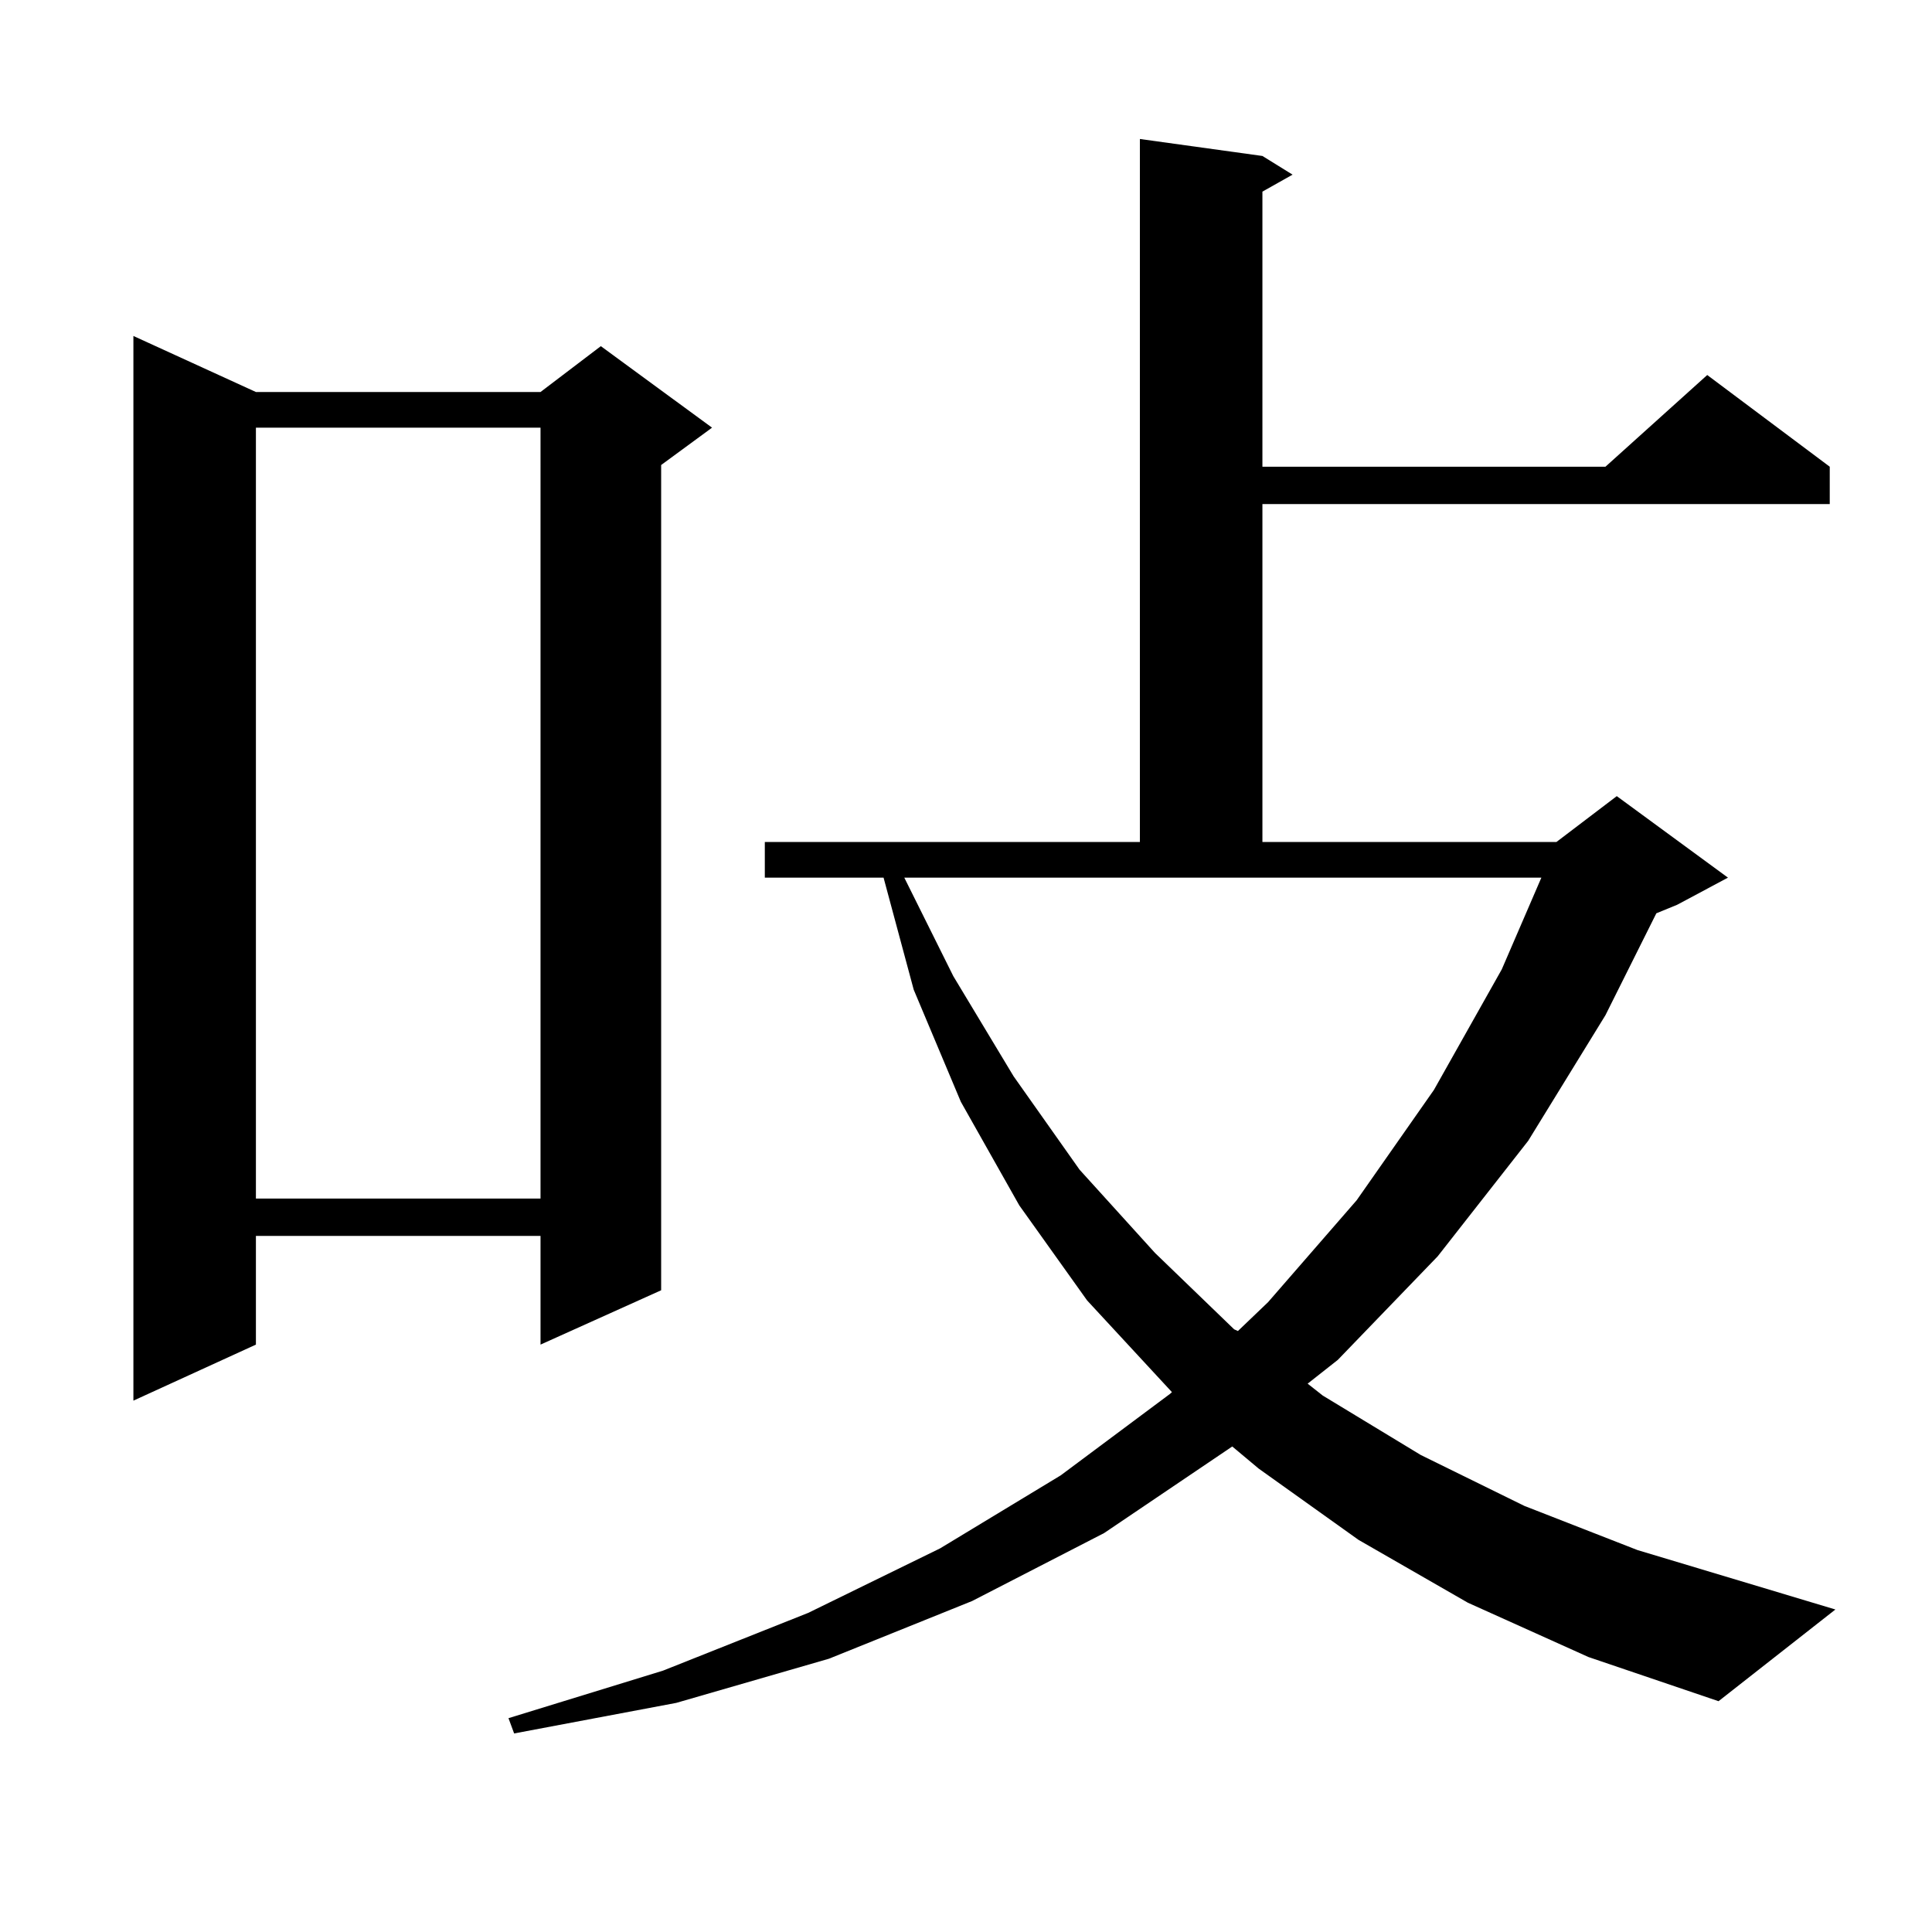<?xml version="1.0" encoding="utf-8"?>
<!-- Generator: Adobe Illustrator 16.0.0, SVG Export Plug-In . SVG Version: 6.00 Build 0)  -->
<!DOCTYPE svg PUBLIC "-//W3C//DTD SVG 1.1//EN" "http://www.w3.org/Graphics/SVG/1.1/DTD/svg11.dtd">
<svg version="1.1" id="图层_1" xmlns="http://www.w3.org/2000/svg" xmlns:xlink="http://www.w3.org/1999/xlink" x="0px" y="0px"
	 width="1000px" height="1000px" viewBox="0 0 1000 1000" enable-background="new 0 0 1000 1000" xml:space="preserve">
<path d="M132.46,202.898h147.313l31.219-23.73l57.56,42.188l-26.341,19.336V667.84l-62.438,28.125v-56.25H132.46v56.25
	l-63.413,29.004V173.895L132.46,202.898z M132.46,221.355v399.023h147.313V221.355H132.46z M759.762,829.559l-56.584-32.52
	l-51.706-36.914l-13.658-11.426l-66.34,44.824l-68.291,35.156l-74.145,29.883l-79.022,22.852l-83.9,15.82l-2.927-7.91l79.998-24.609
	l75.12-29.883l68.291-33.398l62.438-37.793l56.584-42.188l0.976-0.879l-43.901-47.461l-35.121-49.219l-30.243-53.613l-24.39-58.008
	l-15.609-58.008h-61.462v-18.457H590.01V71.941l63.413,8.789l15.609,9.668l-15.609,8.789V241.57h177.557l52.682-47.461
	l63.413,47.461v19.336H653.423v174.902h152.191l31.219-23.73l57.56,42.188l-26.341,14.063l-10.731,4.395l-26.341,52.734
	l-39.999,65.039l-46.828,59.766l-51.706,53.613l-15.609,12.305l7.805,6.152l50.73,30.762l53.657,26.367l58.535,22.852
	l102.437,30.762l-60.486,47.461l-67.315-22.852L759.762,829.559z M493.427,505.242l31.219,51.855l34.146,48.34l39.023,43.066
	l40.975,39.551l1.951,0.879l15.609-14.941l45.853-52.734l39.999-57.129l35.121-62.402l20.487-47.461H468.062L493.427,505.242z"/>
</svg>
